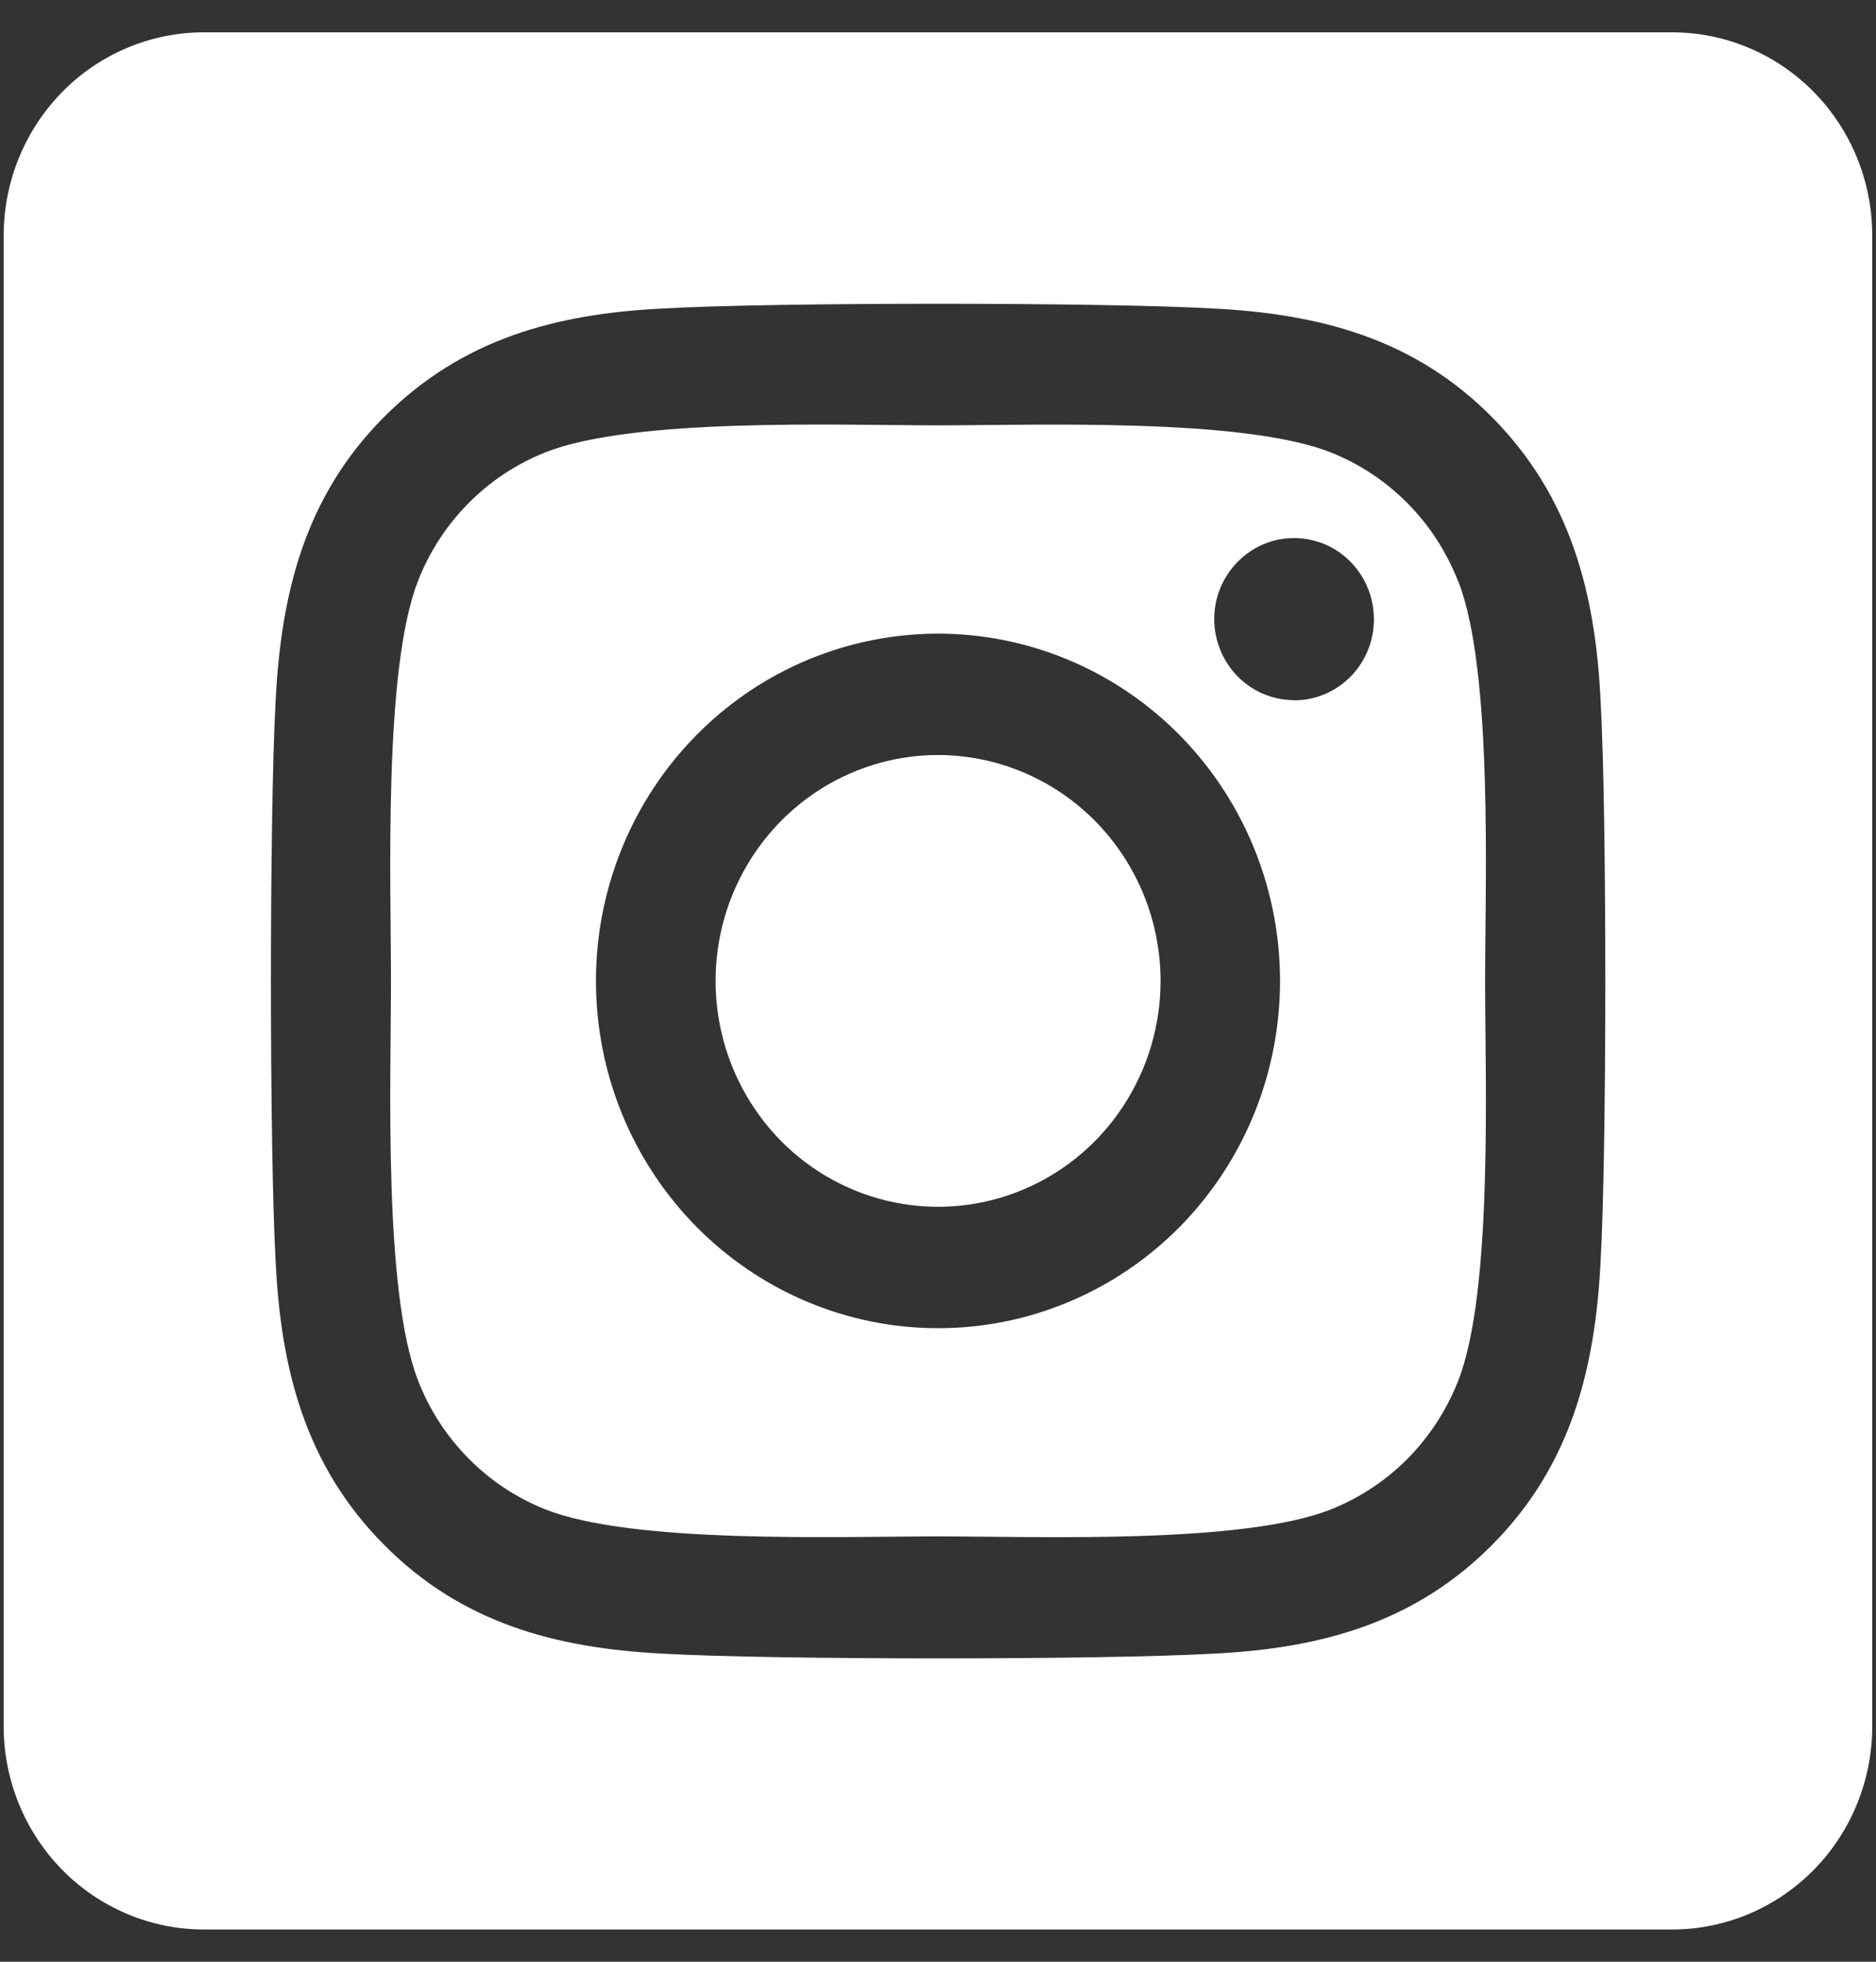<svg width="22" height="23" viewBox="0 0 22 23" fill="none" xmlns="http://www.w3.org/2000/svg">
<rect x="0" y="0" width="22" height="23" fill="#333333" stroke="none"/>
<g id="insta" clip-path="url(#clip0_4606_1405)">
<path id="Vector" d="M11 8.852C10.484 8.852 9.98 9.008 9.551 9.299C9.122 9.59 8.788 10.004 8.59 10.488C8.393 10.972 8.341 11.504 8.442 12.018C8.543 12.532 8.792 13.003 9.156 13.374C9.521 13.744 9.986 13.996 10.492 14.098C10.998 14.2 11.523 14.148 12 13.947C12.476 13.747 12.884 13.407 13.17 12.972C13.457 12.536 13.61 12.024 13.61 11.501C13.61 10.798 13.334 10.125 12.845 9.628C12.355 9.132 11.692 8.853 11 8.852ZM17.1 6.817C16.967 6.475 16.767 6.165 16.511 5.905C16.255 5.645 15.949 5.442 15.613 5.307C14.585 4.895 12.14 4.987 11 4.987C9.86 4.987 7.417 4.892 6.387 5.307C6.05 5.442 5.745 5.645 5.489 5.905C5.233 6.165 5.032 6.475 4.9 6.817C4.495 7.859 4.585 10.344 4.585 11.5C4.585 12.656 4.495 15.138 4.902 16.184C5.034 16.526 5.235 16.836 5.491 17.096C5.747 17.356 6.052 17.559 6.389 17.694C7.416 18.106 9.862 18.013 11.002 18.013C12.142 18.013 14.584 18.109 15.614 17.694C15.951 17.559 16.257 17.356 16.513 17.096C16.768 16.836 16.969 16.526 17.102 16.184C17.51 15.142 17.416 12.656 17.416 11.501C17.416 10.345 17.51 7.863 17.102 6.817L17.1 6.817ZM11 15.572C10.207 15.572 9.431 15.333 8.772 14.886C8.112 14.438 7.598 13.803 7.294 13.059C6.991 12.315 6.911 11.496 7.066 10.706C7.221 9.917 7.603 9.191 8.164 8.622C8.725 8.052 9.439 7.665 10.217 7.508C10.995 7.35 11.802 7.431 12.535 7.739C13.268 8.047 13.894 8.569 14.335 9.239C14.776 9.908 15.011 10.695 15.011 11.501C15.011 12.036 14.908 12.565 14.707 13.059C14.505 13.554 14.21 14.003 13.838 14.381C13.465 14.759 13.023 15.059 12.536 15.263C12.049 15.468 11.527 15.573 11 15.572ZM15.176 8.209C14.991 8.209 14.81 8.153 14.656 8.049C14.502 7.945 14.382 7.796 14.311 7.622C14.24 7.449 14.221 7.258 14.257 7.073C14.293 6.889 14.383 6.72 14.514 6.587C14.644 6.454 14.811 6.363 14.993 6.326C15.175 6.29 15.363 6.309 15.534 6.38C15.705 6.452 15.851 6.574 15.954 6.73C16.057 6.887 16.112 7.071 16.112 7.258C16.112 7.383 16.089 7.507 16.042 7.622C15.995 7.738 15.927 7.843 15.84 7.931C15.753 8.02 15.65 8.09 15.536 8.138C15.423 8.186 15.301 8.211 15.178 8.211L15.176 8.209ZM19.609 0.379H2.391C1.769 0.379 1.171 0.63 0.731 1.077C0.291 1.524 0.043 2.13 0.043 2.762L0.043 20.239C0.043 20.871 0.291 21.477 0.731 21.924C1.171 22.371 1.769 22.622 2.391 22.622H19.609C20.231 22.622 20.828 22.371 21.269 21.924C21.709 21.477 21.956 20.871 21.956 20.239V2.762C21.956 2.13 21.709 1.524 21.269 1.077C20.828 0.63 20.231 0.379 19.609 0.379ZM18.771 14.778C18.708 16.05 18.422 17.178 17.507 18.104C16.592 19.031 15.482 19.327 14.23 19.388C12.938 19.462 9.065 19.462 7.773 19.388C6.52 19.324 5.413 19.033 4.496 18.104C3.579 17.176 3.291 16.048 3.232 14.778C3.159 13.466 3.159 9.534 3.232 8.224C3.295 6.951 3.577 5.824 4.496 4.897C5.415 3.971 6.524 3.678 7.773 3.617C9.065 3.543 12.938 3.543 14.23 3.617C15.483 3.681 16.594 3.972 17.507 4.901C18.42 5.829 18.712 6.957 18.771 8.23C18.844 9.536 18.844 13.465 18.771 14.778Z" fill="white"/>
</g>
<defs>
<clipPath id="clip0_4606_1405">
<rect width="22" height="23" fill="white"/>
</clipPath>
</defs>
</svg>
